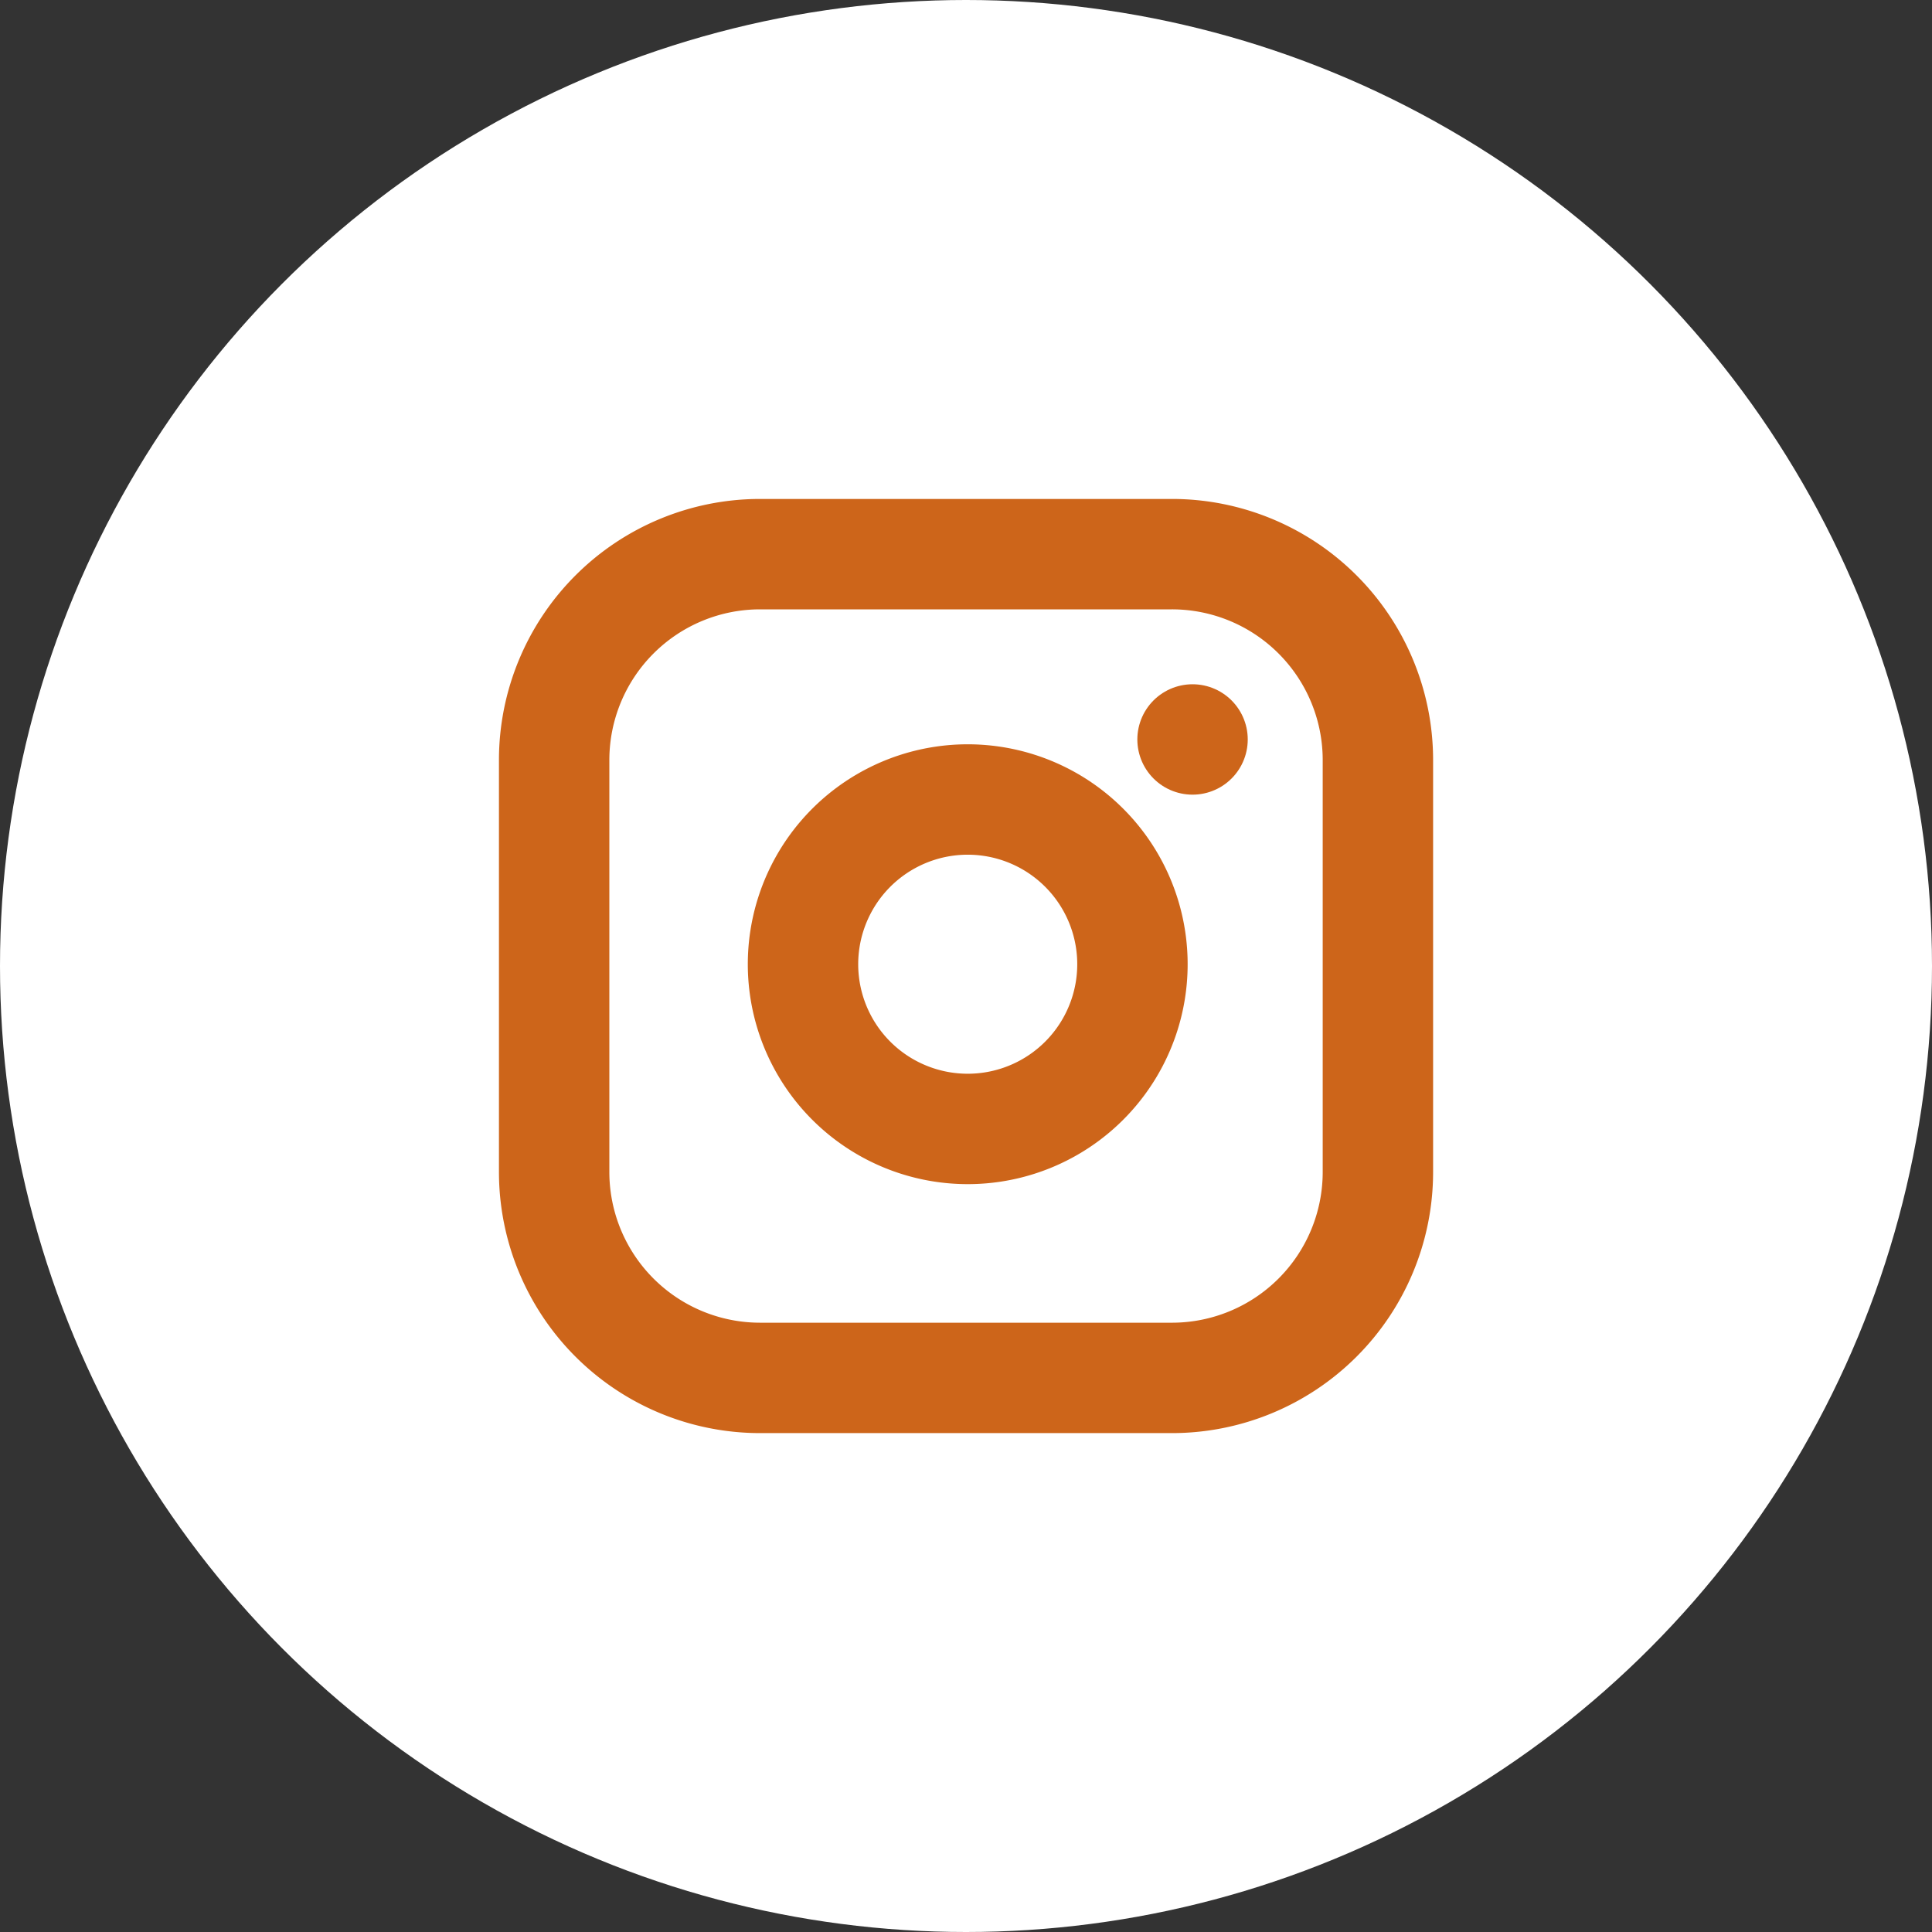 <svg xmlns="http://www.w3.org/2000/svg" width="35" height="35" viewBox="0 0 35 35">
  <rect x="0" y="0" width="35" height="35" fill="#333333" stroke="none"/>
  <g id="グループ_71" data-name="グループ 71" transform="translate(-1048 -921)">
    <circle id="楕円形_2" data-name="楕円形 2" cx="17.5" cy="17.5" r="17.5" transform="translate(1048 921)" fill="#fff"/>
    <g id="Icon_feather-instagram" data-name="Icon feather-instagram" transform="translate(1055.039 928.039)">
      <path id="パス_783" data-name="パス 783" d="M6.731,3h7.461a3.731,3.731,0,0,1,3.731,3.731v7.461a3.731,3.731,0,0,1-3.731,3.731H6.731A3.731,3.731,0,0,1,3,14.192V6.731A3.731,3.731,0,0,1,6.731,3Z" fill="none" stroke="#cd651a" stroke-linecap="round" stroke-linejoin="round" stroke-width="2"/>
      <path id="パス_784" data-name="パス 784" d="M18,14.482a2.984,2.984,0,1,1-2.514-2.514A2.984,2.984,0,0,1,18,14.482Z" transform="translate(-4.556 -4.491)" fill="none" stroke="#cd651a" stroke-linecap="round" stroke-linejoin="round" stroke-width="2"/>
      <path id="パス_785" data-name="パス 785" d="M26.25,9.75h0" transform="translate(-11.685 -3.393)" fill="none" stroke="#cd651a" stroke-linecap="round" stroke-linejoin="round" stroke-width="2"/>
    </g>
  </g>
</svg>
